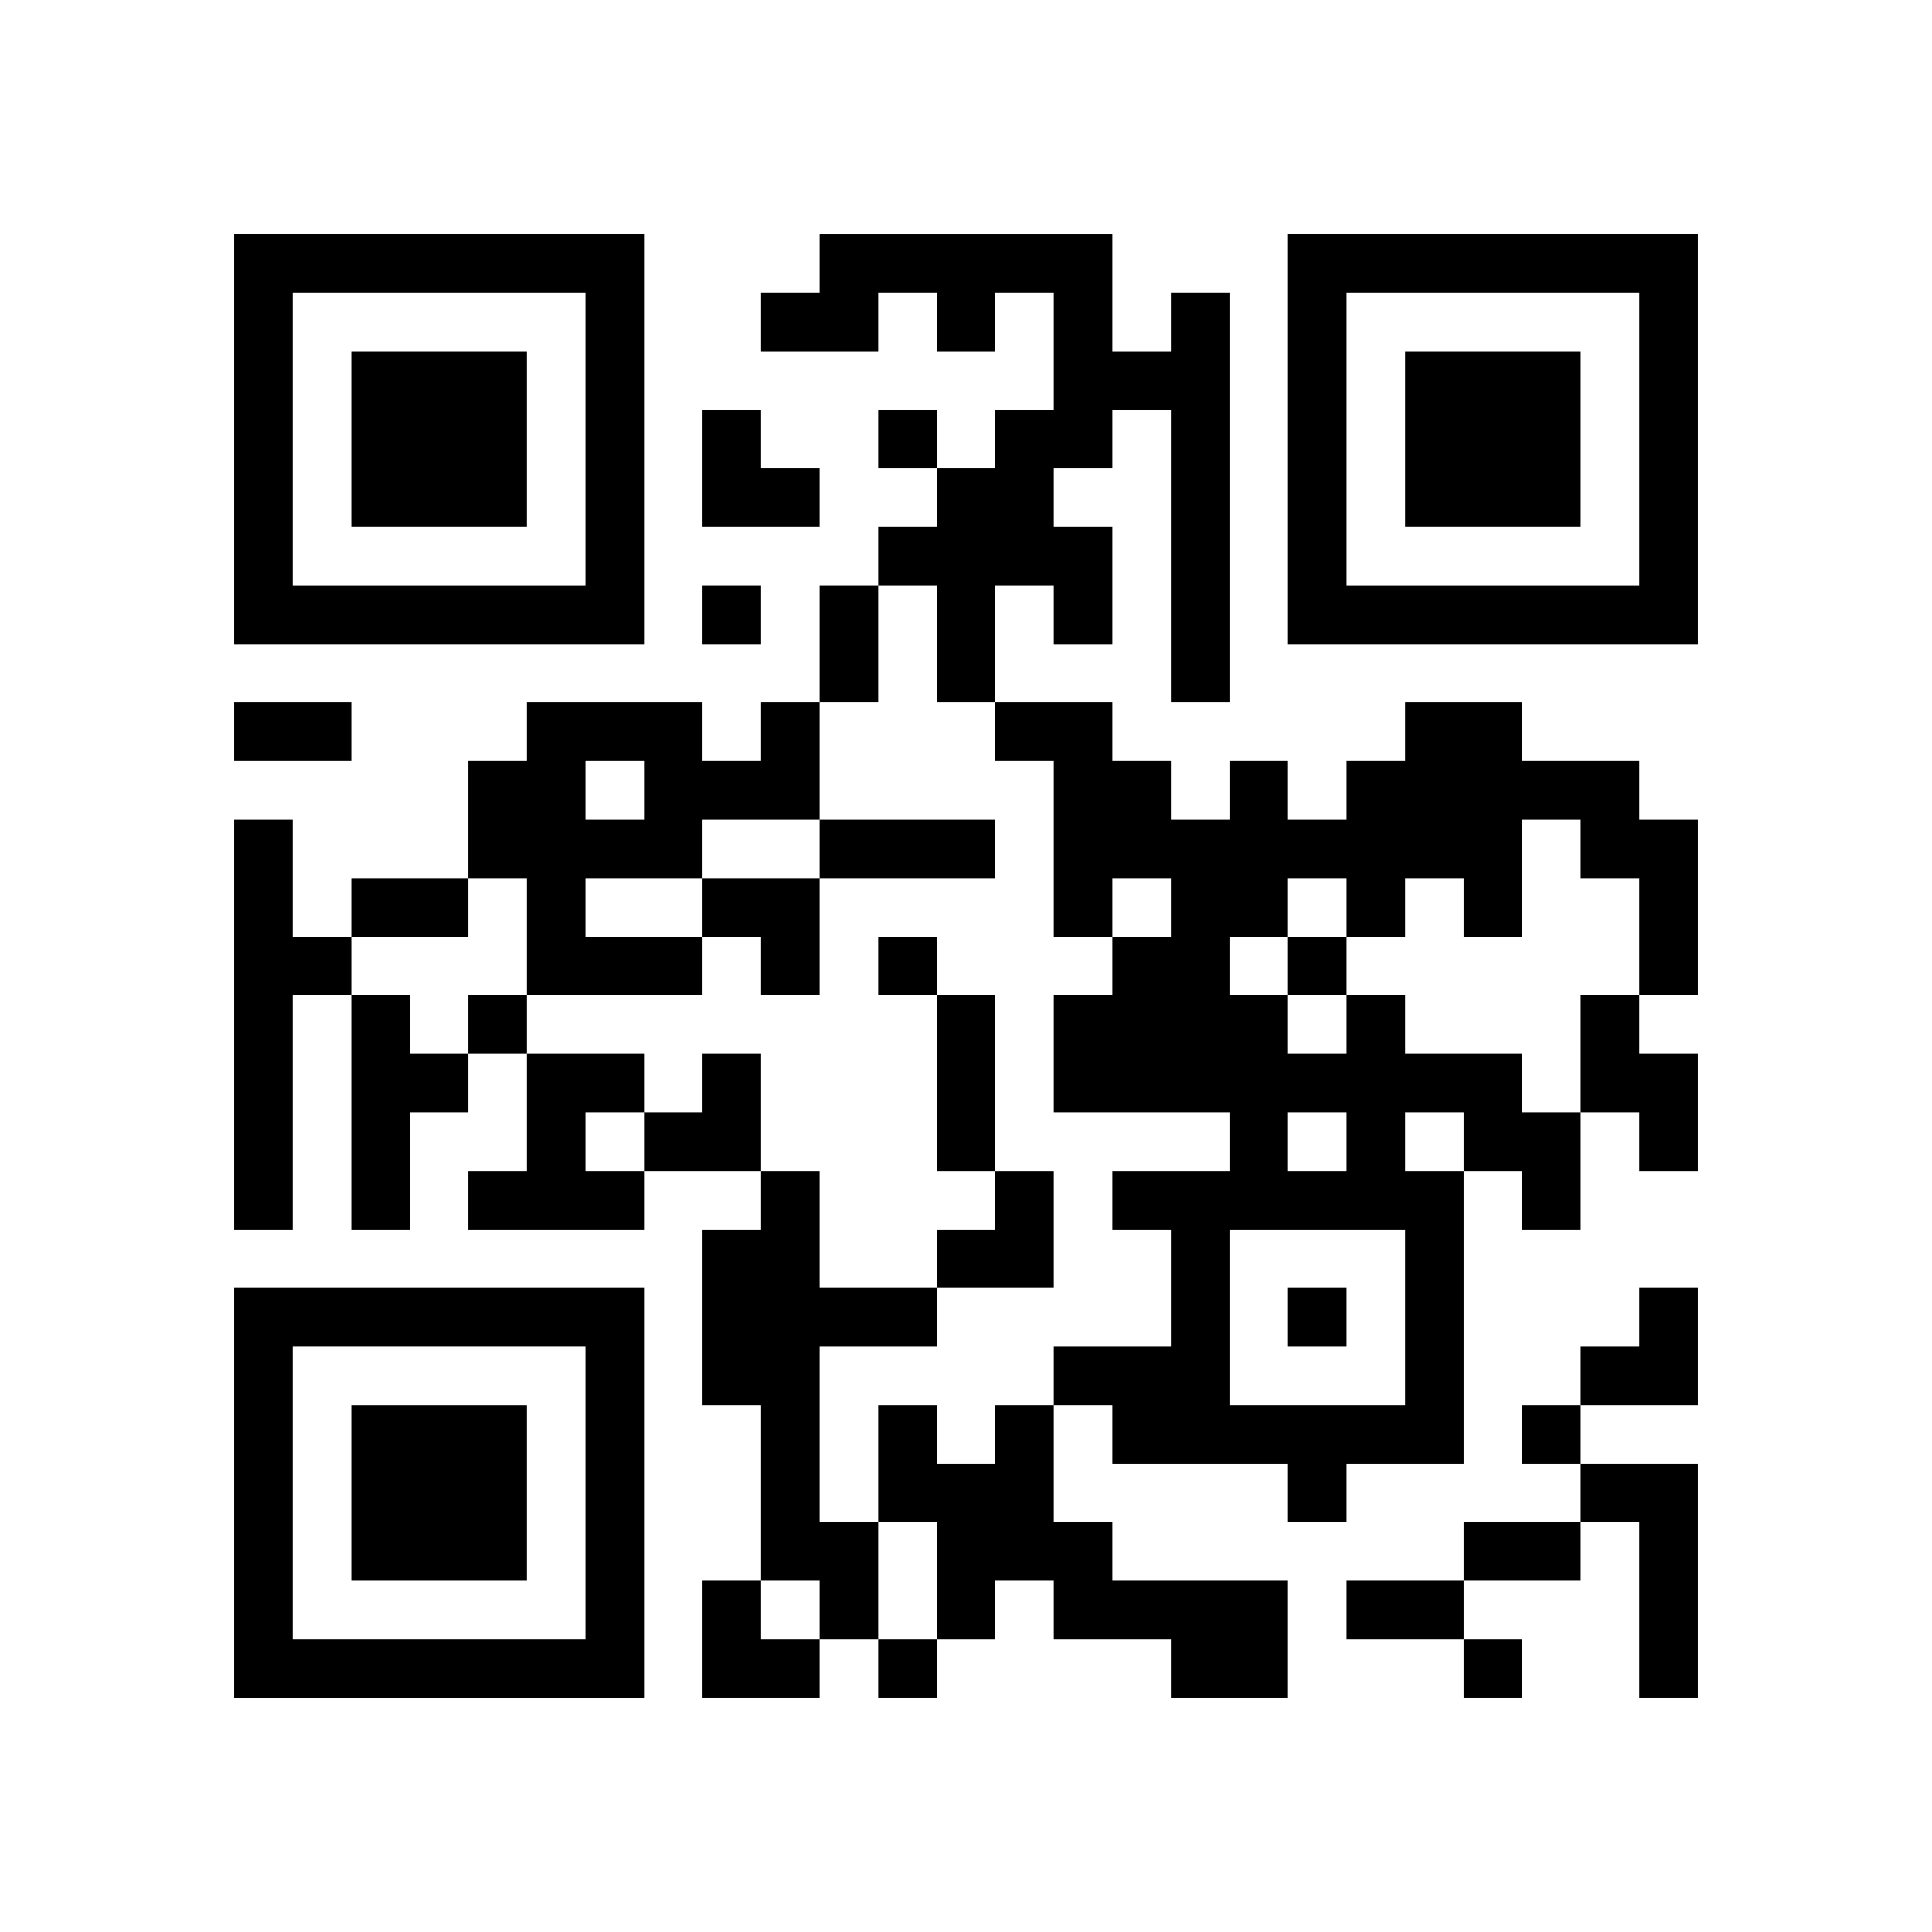 <?xml version="1.0" encoding="UTF-8" standalone="no"?>
<svg version="1.1" id="Layer_1" xmlns="http://www.w3.org/2000/svg" xmlns:xlink="http://www.w3.org/1999/xlink" x="0px" y="0px"
						viewBox="-4 -4 33 33" width="132" height="132" style="enable-background:new 0 0 550 550;" xml:space="preserve"><symbol id="tracker"><path d="m 0 7 0 7 7 0 0 -7 -7 0 z m 1 1 5 0 0 5 -5 0 0 -5 z m 1 1 0 3 3 0 0 -3 -3 0 z" style="fill:#000000;stroke:none"></path></symbol>
<use x="0" y="-7" xlink:href="#tracker"></use>
<use x="0" y="11" xlink:href="#tracker"></use>
<use x="18" y="-7" xlink:href="#tracker"></use>
<path d="M16,1 h1v7h-1v-5h-1v1h-1v1h1v2h-1v-1h-1v2h-1v-2h-1v-1h1v-1h1v-1h1v-2h-1v1h-1v-1h-1v1h-2v-1h1v-1h5v2h1v-1 M9,8 h1v2h-2v1h-2v1h2v1h-3v-2h-1v-2h1v-1h3v1h1v-1 M6,9 v1h1v-1h-1 M0,10 h1v2h1v1h-1v4h-1v-7 M2,13 h1v1h1v1h-1v2h-1v-4 M19,13 h1v1h2v1h1v2h-1v-1h-1v5h-2v1h-1v-1h-3v-1h-1v-1h2v-2h-1v-1h2v-1h-3v-2h1v-1h1v-1h-1v1h-1v-3h-1v-1h2v1h1v1h1v-1h1v1h1v-1h1v-1h2v1h2v1h1v3h-1v-2h-1v-1h-1v2h-1v-1h-1v1h-1v-1h-1v1h-1v1h1v1h1v-1 M18,15 v1h1v-1h-1 M20,15 v1h1v-1h-1 M17,17 v3h3v-3h-3 M23,13 h1v1h1v2h-1v-1h-1v-2 M5,14 h2v1h-1v1h1v1h-3v-1h1v-2 M9,16 h1v2h2v1h-2v3h1v2h-1v-1h-1v-3h-1v-3h1v-1 M13,20 h1v2h1v1h3v2h-2v-1h-2v-1h-1v1h-1v-2h-1v-2h1v1h1v-1 M23,21 h2v4h-1v-3h-1v-1 M11,3 v1h1v-1h-1 M8,6 v1h1v-1h-1 M11,12 v1h1v-1h-1 M18,12 v1h1v-1h-1 M4,13 v1h1v-1h-1 M18,18 v1h1v-1h-1 M22,20 v1h1v-1h-1 M11,24 v1h1v-1h-1 M21,24 v1h1v-1h-1 M10,6 h1v2h-1v-2 M0,8 h2v1h-2v-1 M10,10 h3v1h-3v-1 M2,11 h2v1h-2v-1 M12,13 h1v3h-1v-3 M21,22 h2v1h-2v-1 M19,23 h2v1h-2v-1 M8,3 h1v1h1v1h-2z M8,11 h2v2h-1v-1h-1z M7,14 m1,0h1v2h-2v-1h1z M12,16 m1,0h1v2h-2v-1h1z M23,18 m1,0h1v2h-2v-1h1z M8,23 h1v1h1v1h-2z" style="fill:#000000;stroke:none" ></path></svg>